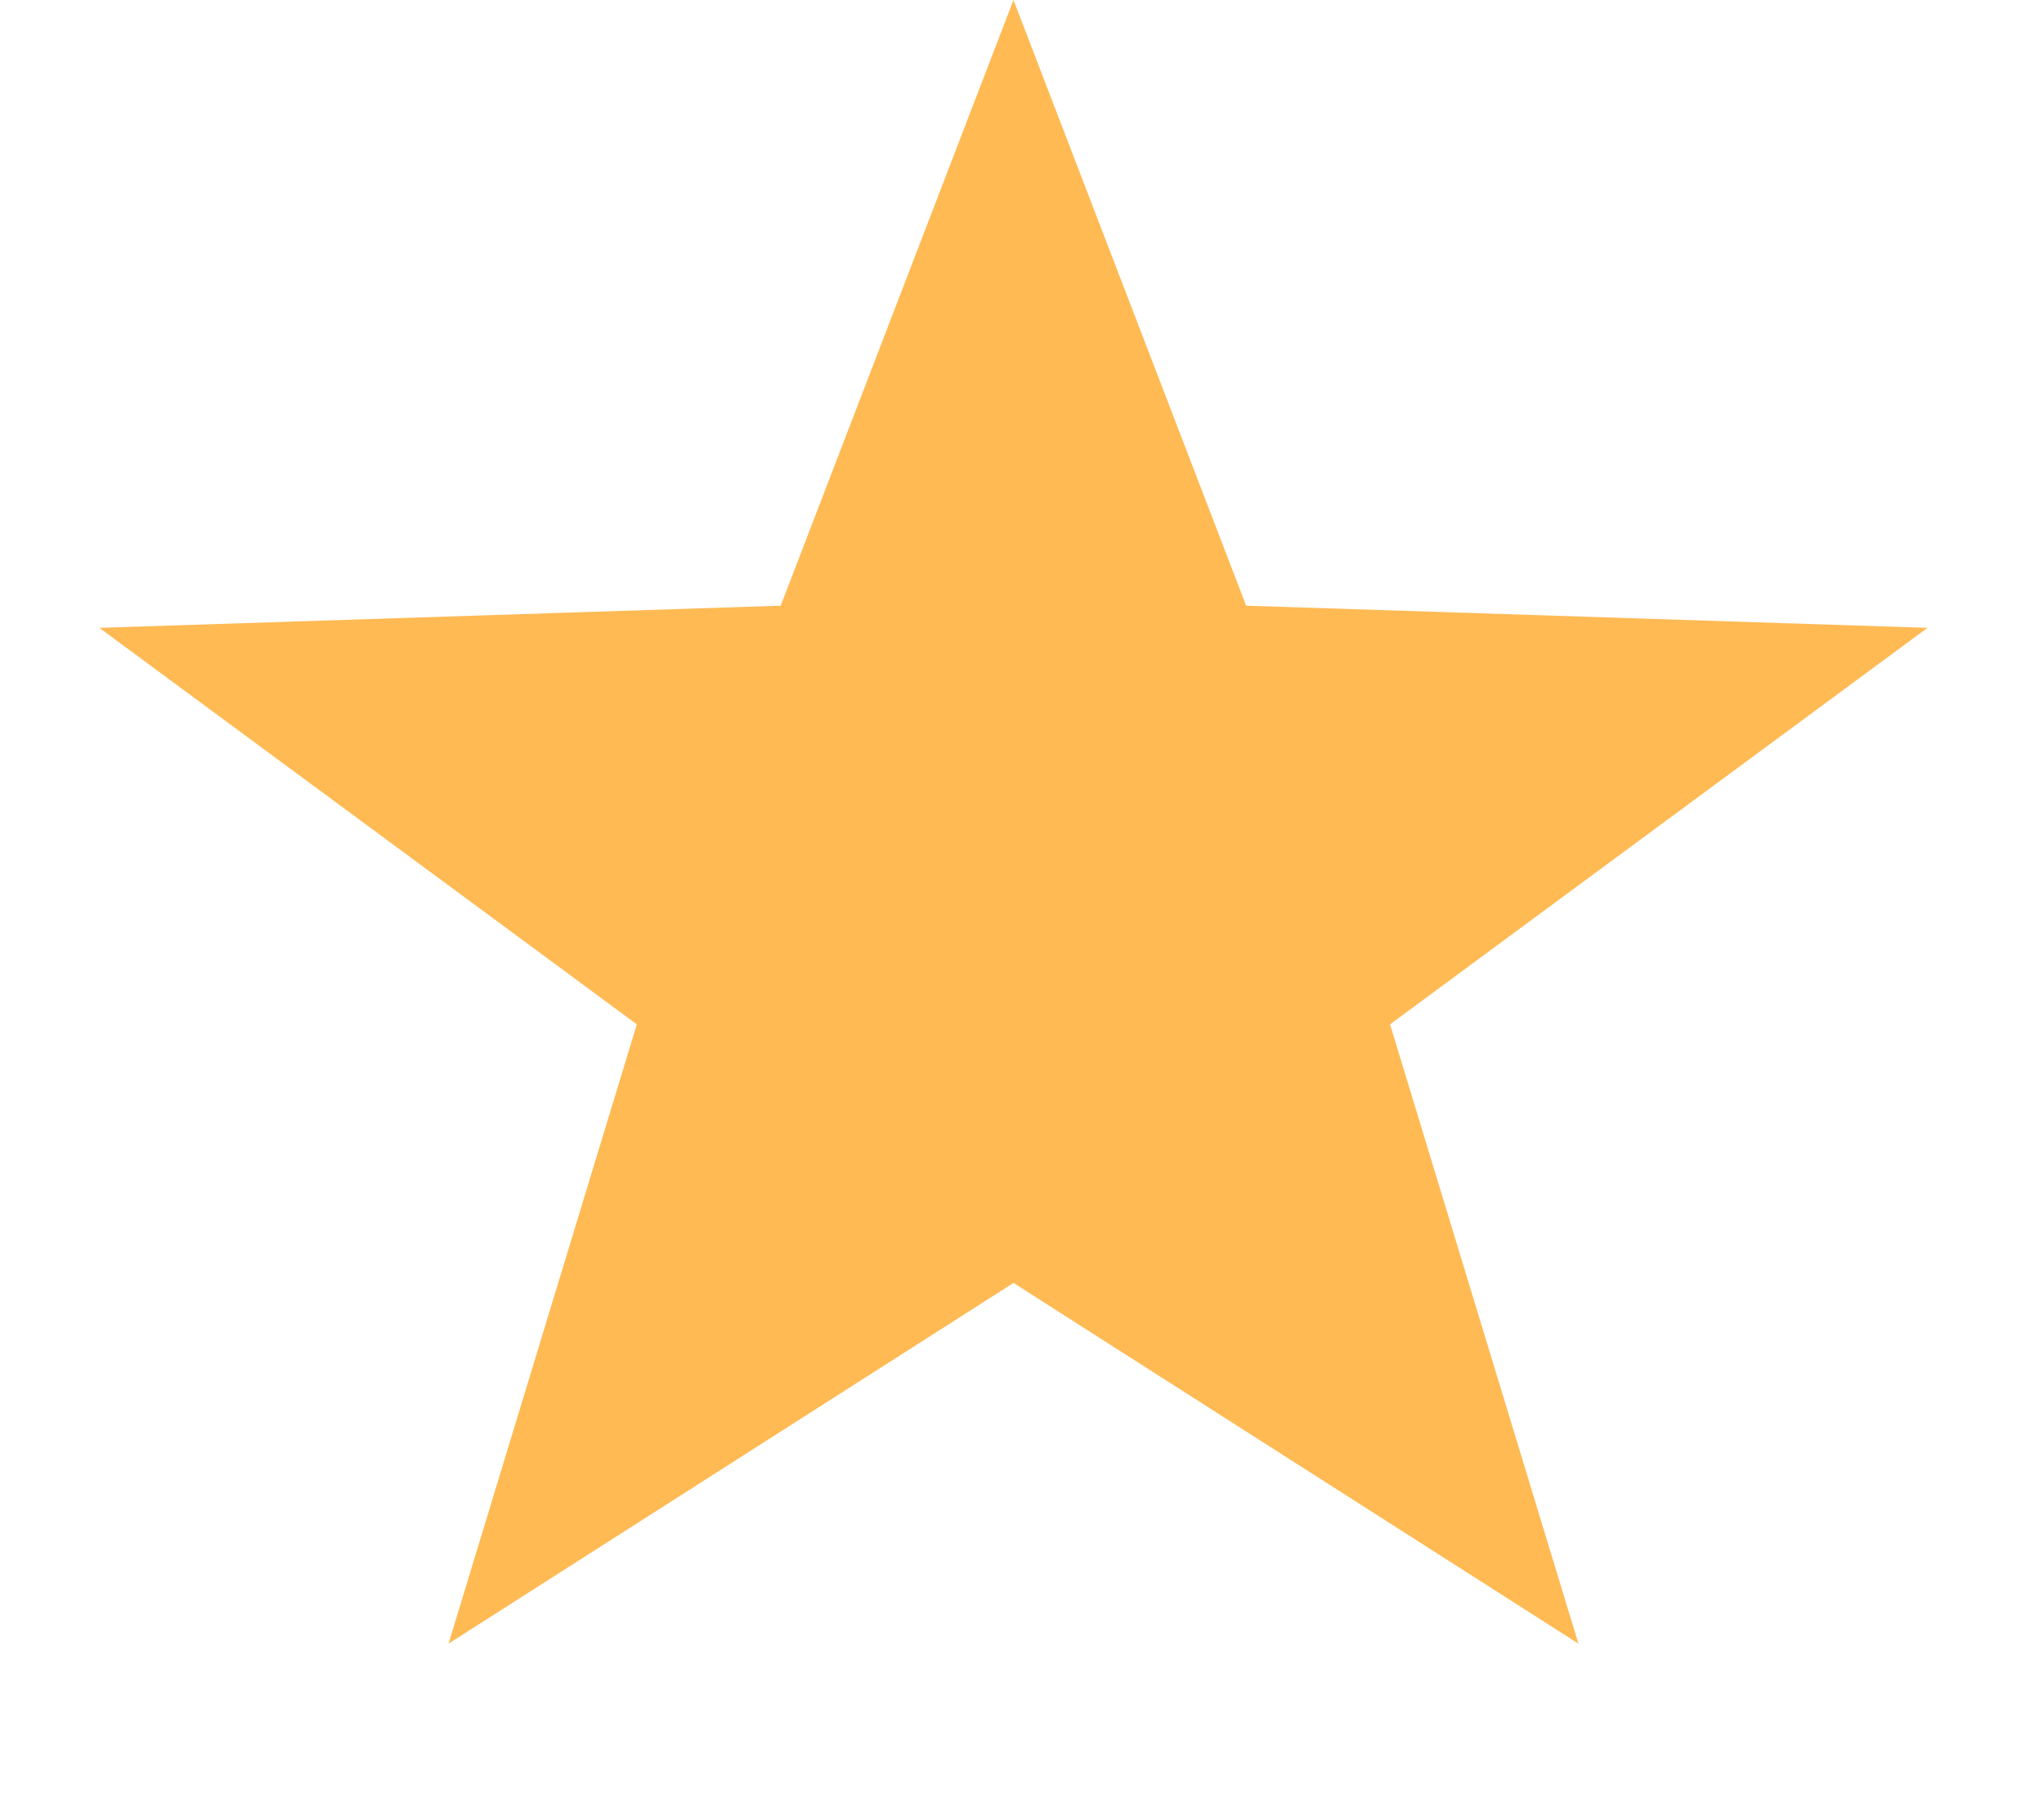 <svg xmlns="http://www.w3.org/2000/svg" width="18" height="16" viewBox="0 0 18 16" fill="#FFBA54"><path d="M8.925 0L10.974 5.333L16.974 5.528L12.241 9.019L13.9 14.472L8.925 11.296L3.95 14.472L5.608 9.019L0.875 5.528L6.875 5.333L8.925 0Z" fill="#FFBA54"/></svg>